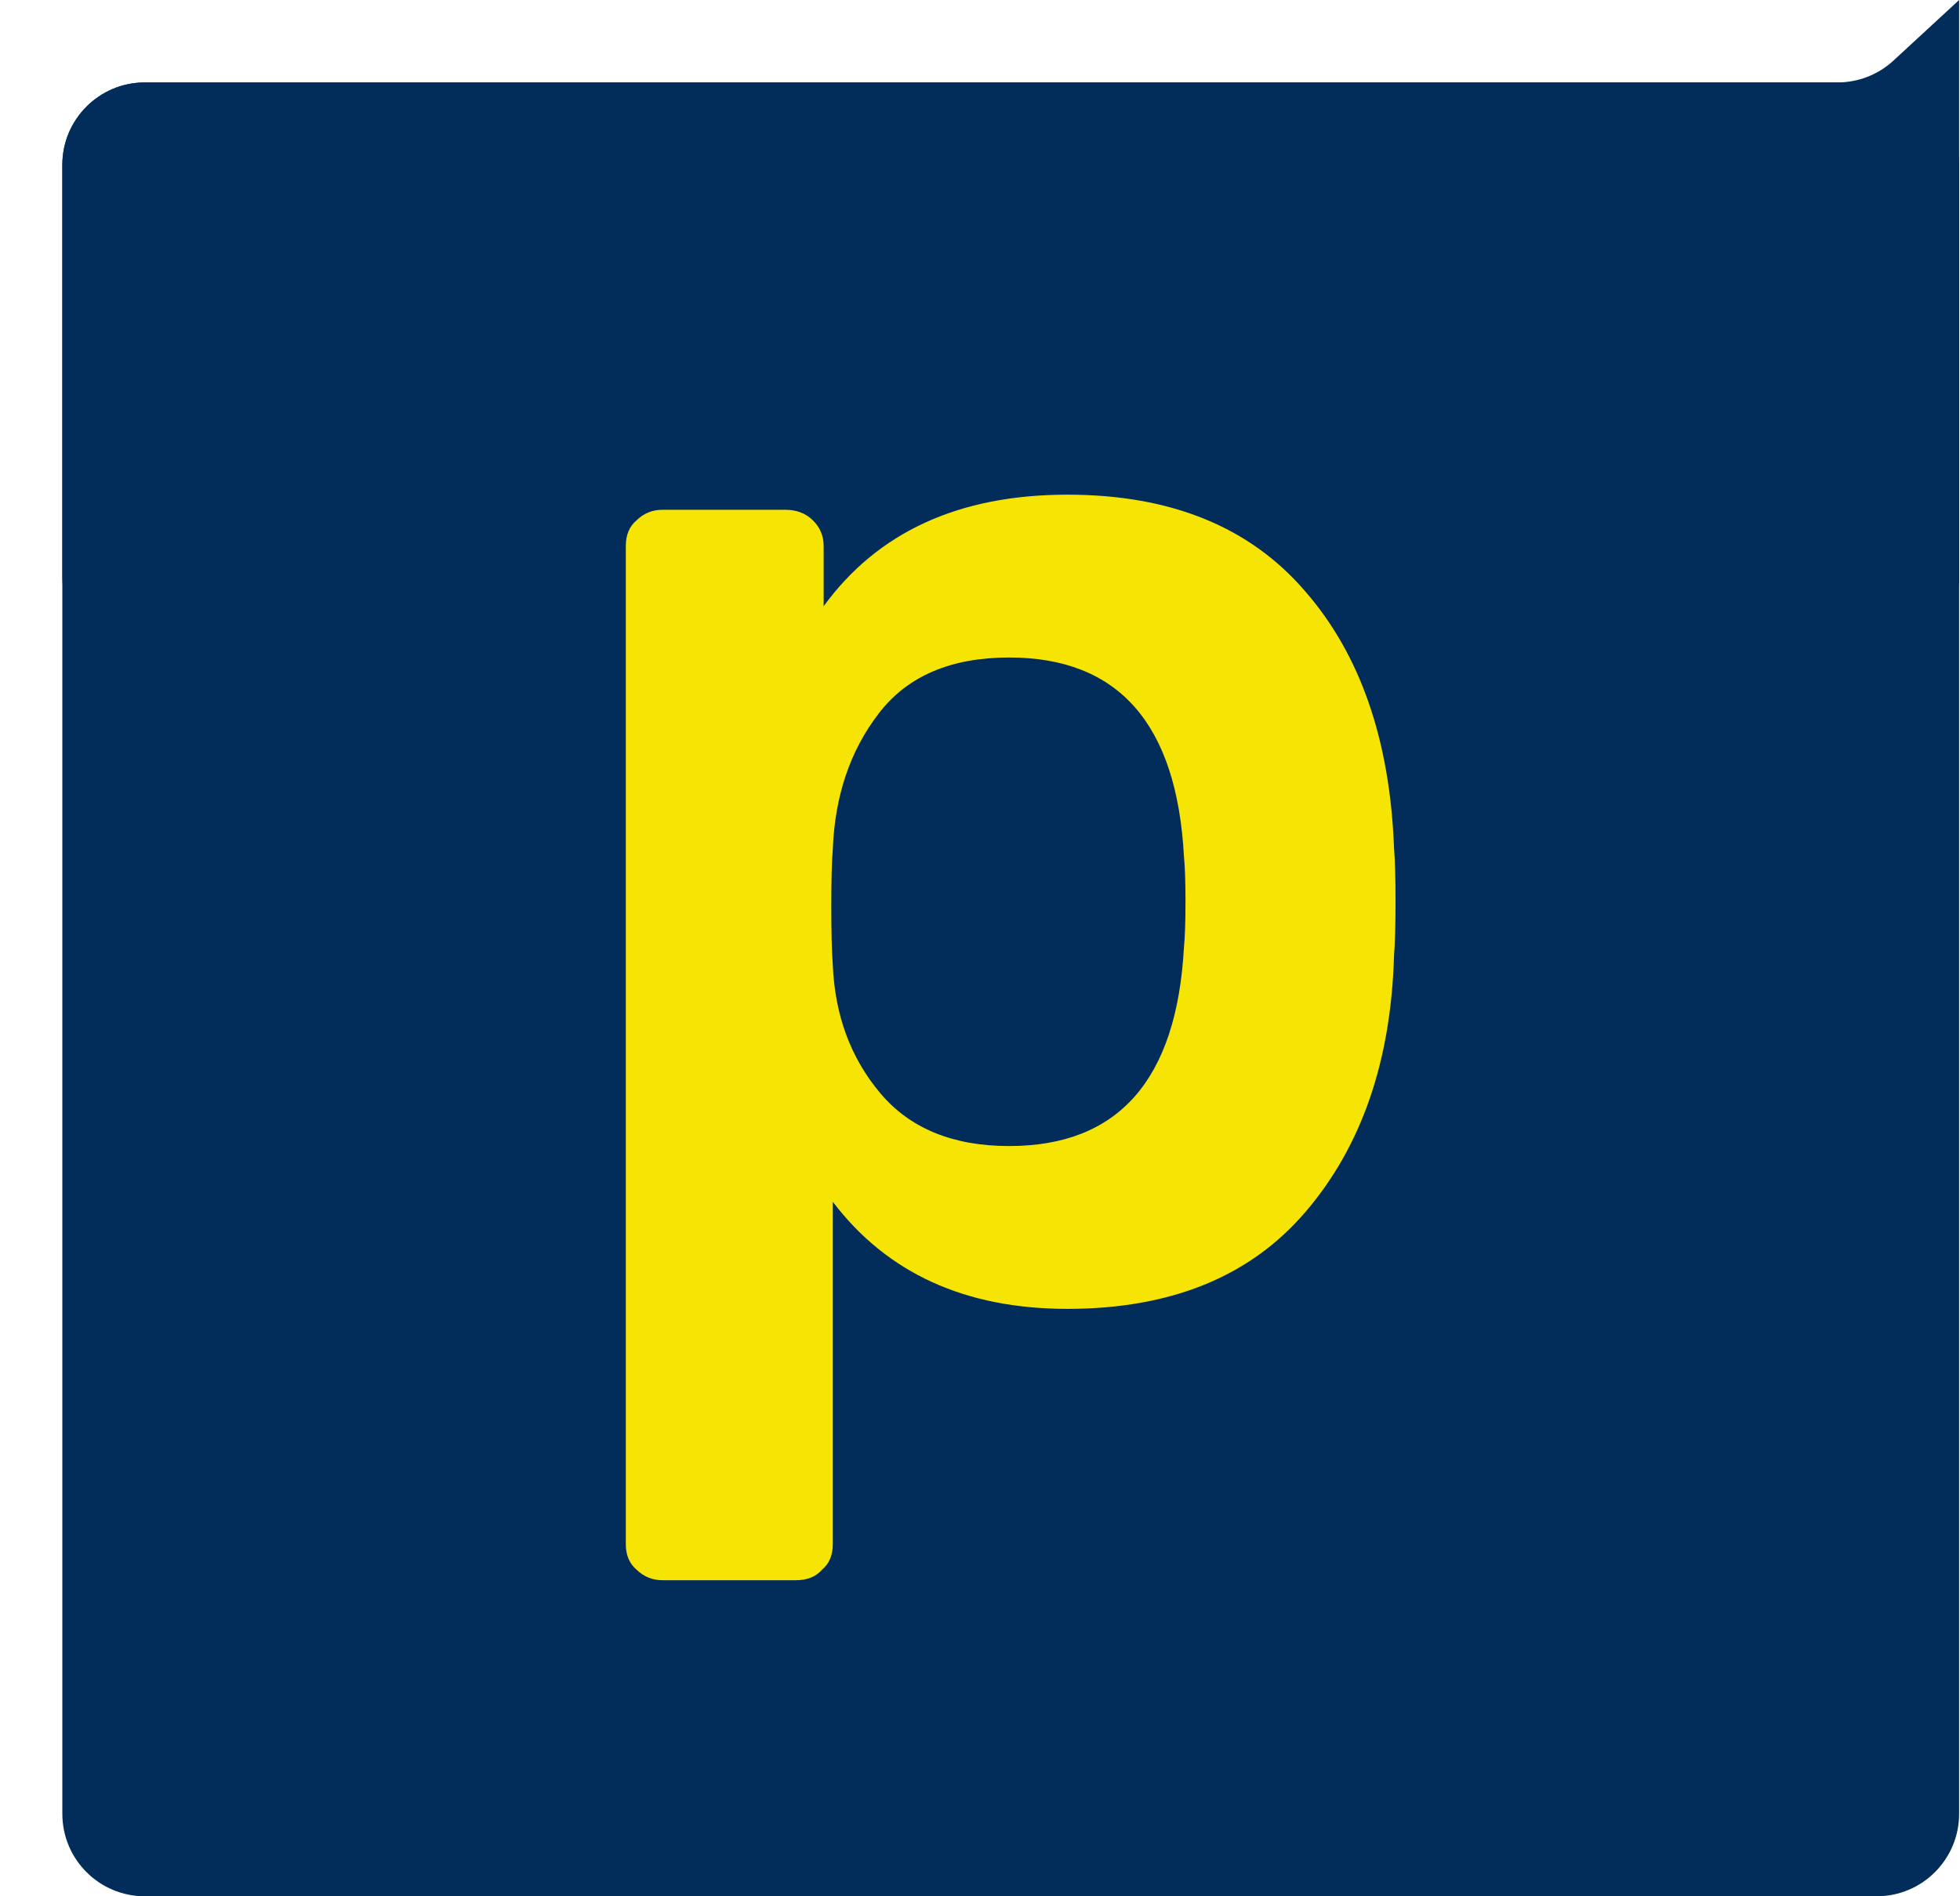<svg width="31" height="30" viewBox="0 0 31 30" fill="none" xmlns="http://www.w3.org/2000/svg">
<g clip-path="url(#clip0_16012_31748)">
<path d="M0.986 2.609C0.986 1.888 1.57 1.304 2.291 1.304H29.063C29.391 1.304 29.707 1.181 29.948 0.958L30.986 0V9.13C30.986 9.851 30.402 10.435 29.682 10.435H2.291C1.57 10.435 0.986 9.851 0.986 9.13V2.609Z" fill="#022D5A"/>
<path d="M0.986 2.609C0.986 1.889 1.57 1.305 2.291 1.305H29.682C30.402 1.305 30.986 1.889 30.986 2.609V28.696C30.986 29.416 30.402 30 29.682 30H2.291C1.57 30 0.986 29.416 0.986 28.696V2.609Z" fill="#022D5A"/>
<path d="M10.48 25C10.319 25 10.181 24.944 10.068 24.833C9.955 24.738 9.898 24.603 9.898 24.428V8.637C9.898 8.462 9.955 8.327 10.068 8.232C10.181 8.12 10.319 8.065 10.48 8.065H12.421C12.598 8.065 12.744 8.12 12.857 8.232C12.97 8.343 13.027 8.478 13.027 8.637V9.591C13.884 8.415 15.169 7.826 16.883 7.826C18.515 7.826 19.768 8.335 20.642 9.353C21.515 10.355 21.983 11.706 22.048 13.408C22.064 13.598 22.072 13.885 22.072 14.266C22.072 14.648 22.064 14.934 22.048 15.125C22 16.795 21.531 18.146 20.642 19.18C19.768 20.198 18.515 20.707 16.883 20.707C15.266 20.707 14.029 20.142 13.172 19.013V24.428C13.172 24.603 13.116 24.738 13.002 24.833C12.905 24.944 12.768 25 12.59 25H10.48ZM15.961 18.131C17.691 18.131 18.613 17.081 18.726 14.982C18.742 14.823 18.75 14.584 18.75 14.266C18.75 13.948 18.742 13.71 18.726 13.551C18.613 11.452 17.691 10.402 15.961 10.402C15.04 10.402 14.352 10.696 13.9 11.285C13.447 11.873 13.205 12.589 13.172 13.431C13.156 13.622 13.148 13.925 13.148 14.338C13.148 14.751 13.156 15.062 13.172 15.268C13.205 16.063 13.455 16.739 13.924 17.296C14.393 17.852 15.072 18.131 15.961 18.131Z" fill="#F5E404"/>
</g>
<defs>
<clipPath id="clip0_16012_31748">
<rect width="30" height="30" fill="white" transform="translate(0.986)"/>
</clipPath>
</defs>
</svg>
